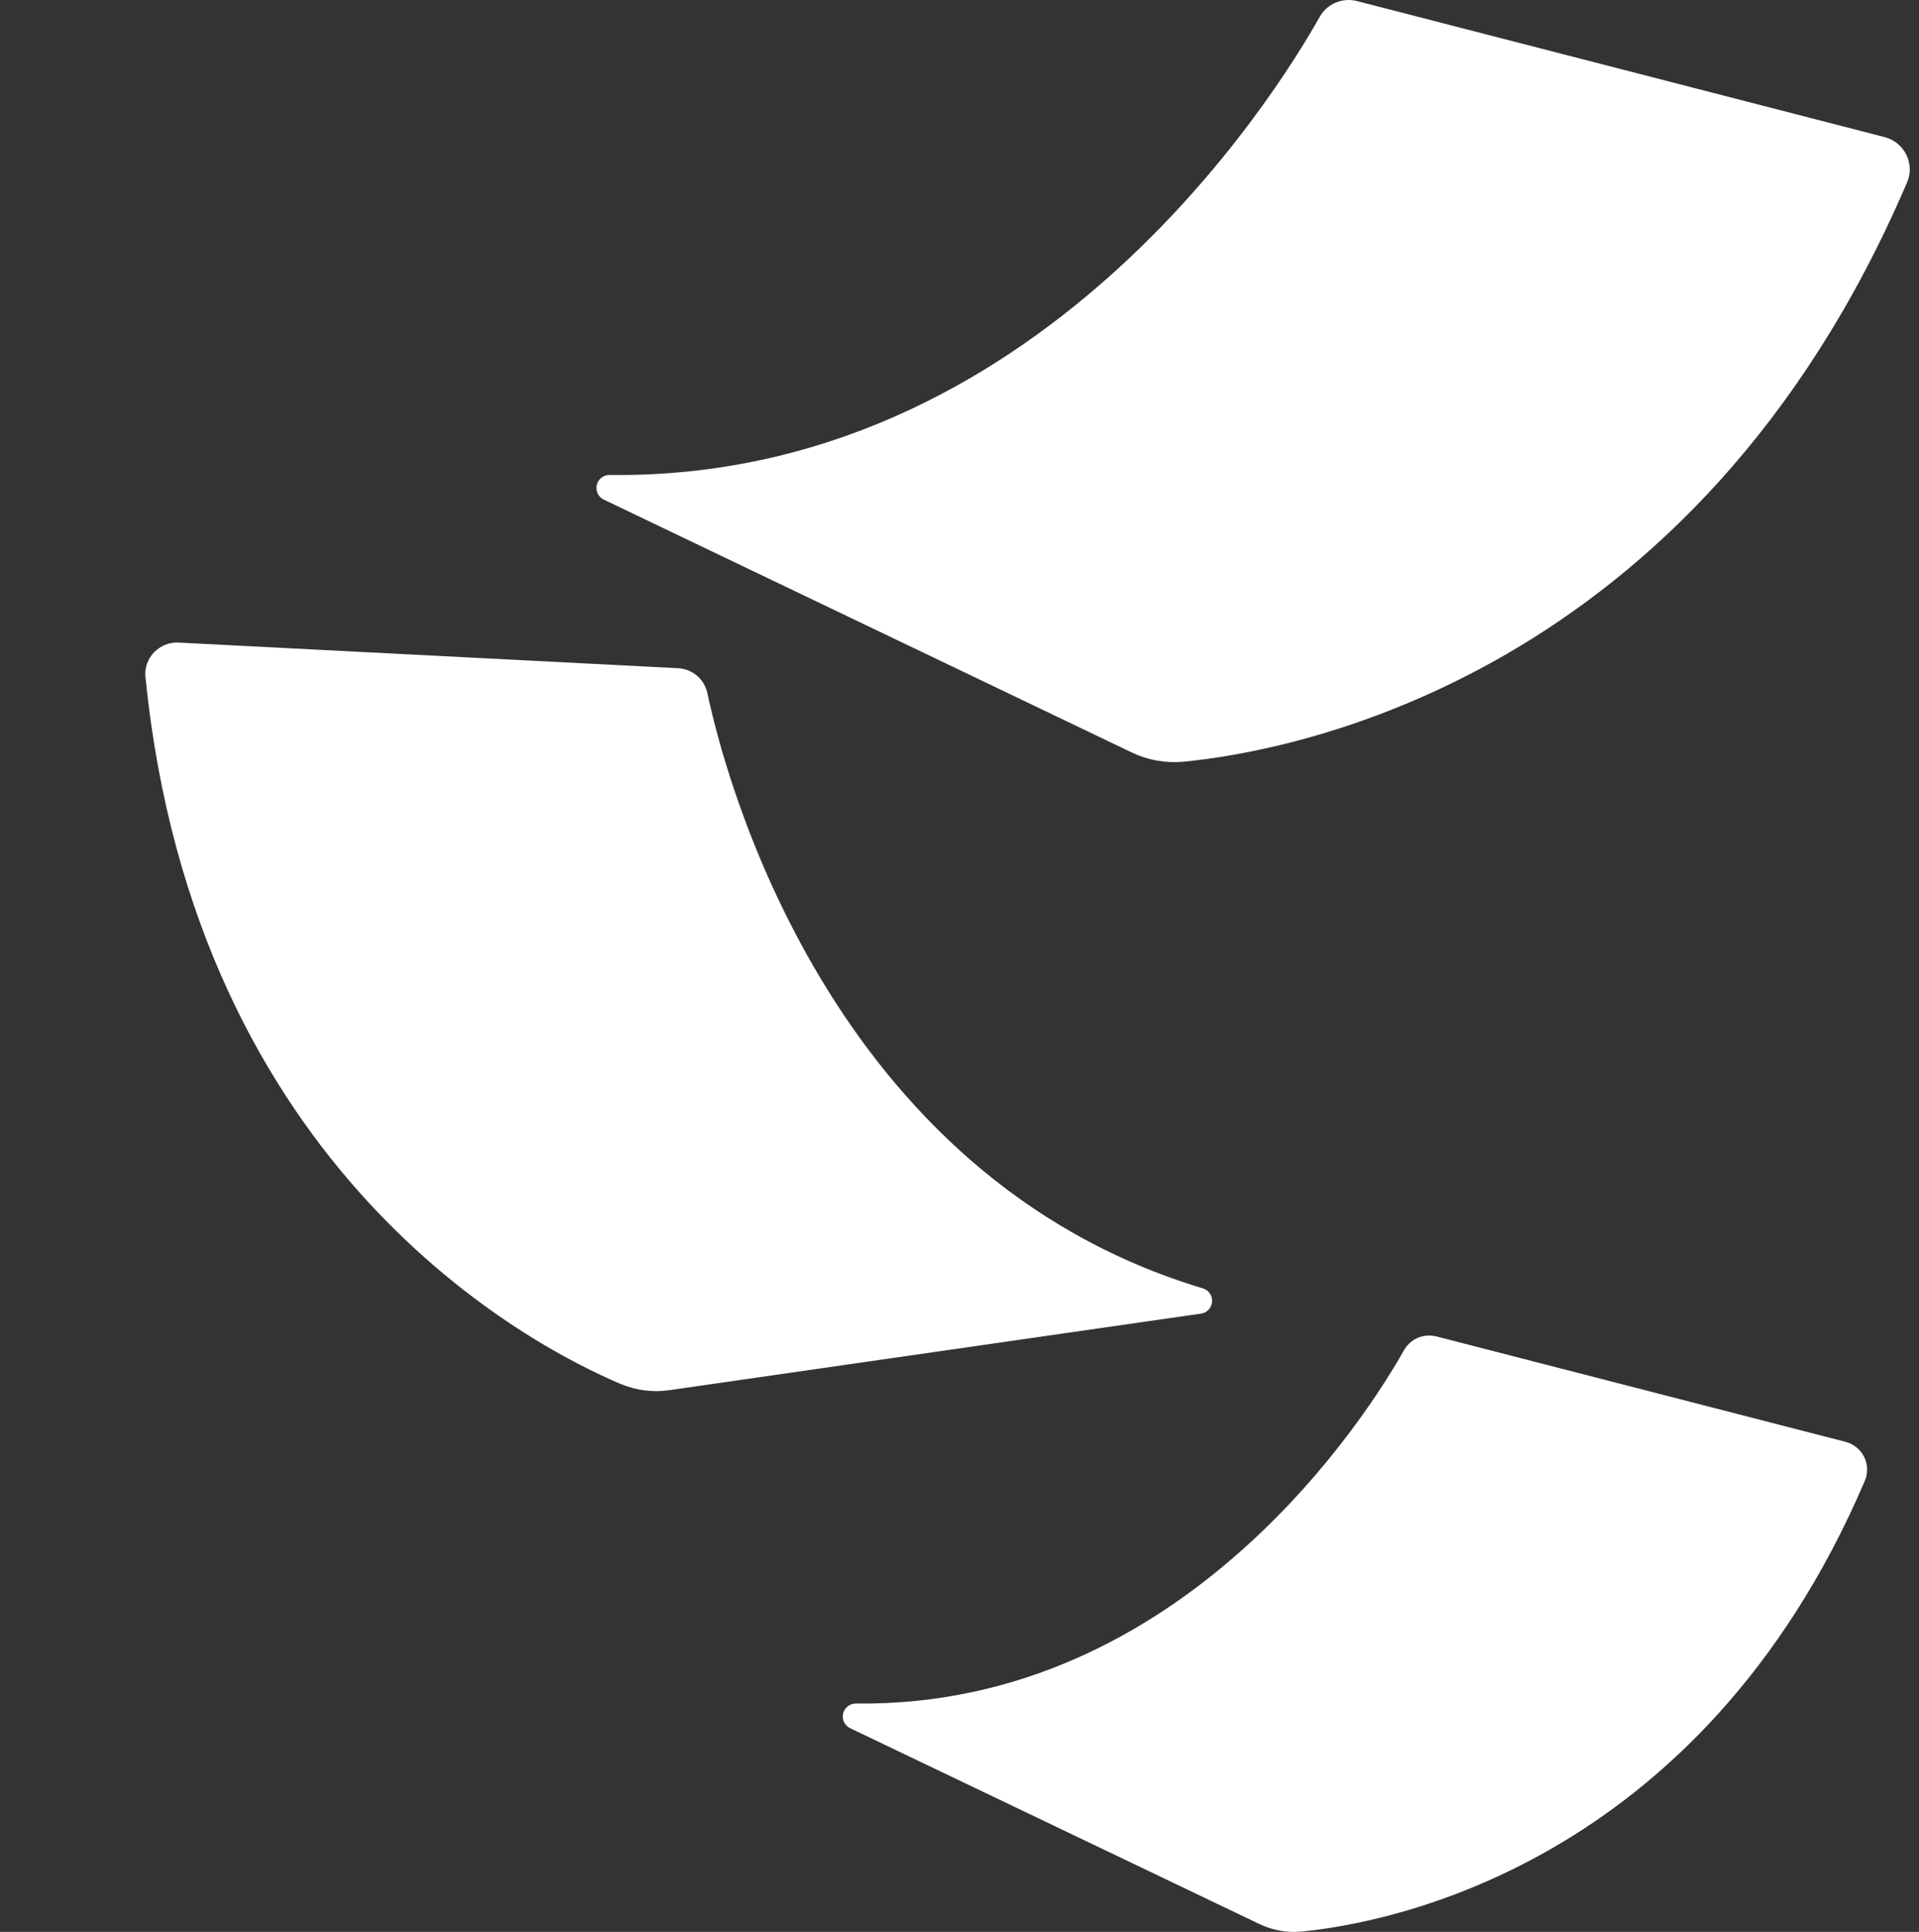<?xml version="1.0" encoding="utf-8"?>
<svg width="148" height="149" viewBox="0 0 148 149" fill="none" xmlns="http://www.w3.org/2000/svg">
<rect x="0" y="0" width="148" height="149" fill="#333333" stroke="none"/>
<path d="M145.1 11.542L104.41 1.052C103.72 0.872 103 1.172 102.65 1.792C99.25 7.852 80.59 38.032 47 37.632L87.74 57.142C88.81 57.652 90 57.862 91.19 57.752C99.14 56.982 129.95 51.592 146.16 13.672C146.54 12.792 146.03 11.782 145.1 11.542Z" fill="white" stroke="white" stroke-width="2" stroke-linecap="round" stroke-linejoin="round"/>
<path d="M142.08 112.169L110.523 104.04C109.988 103.901 109.43 104.133 109.158 104.614C106.522 109.31 92.05 132.697 66 132.387L97.595 147.505C98.425 147.9 99.348 148.063 100.271 147.978C106.436 147.381 130.33 143.204 142.902 113.82C143.196 113.138 142.801 112.355 142.08 112.169Z" fill="white" stroke="white" stroke-width="2" stroke-linecap="round" stroke-linejoin="round"/>
<path d="M13.726 50.558L52.239 52.535C52.893 52.567 53.441 53.027 53.578 53.666C54.893 59.906 62.955 91.457 92.482 100.323L51.45 106.232C50.373 106.385 49.273 106.242 48.261 105.819C41.51 102.964 16.005 89.79 12.213 52.133C12.122 51.258 12.845 50.513 13.726 50.558Z" fill="white" stroke="white" stroke-width="2" stroke-linecap="round" stroke-linejoin="round"/>
</svg>
